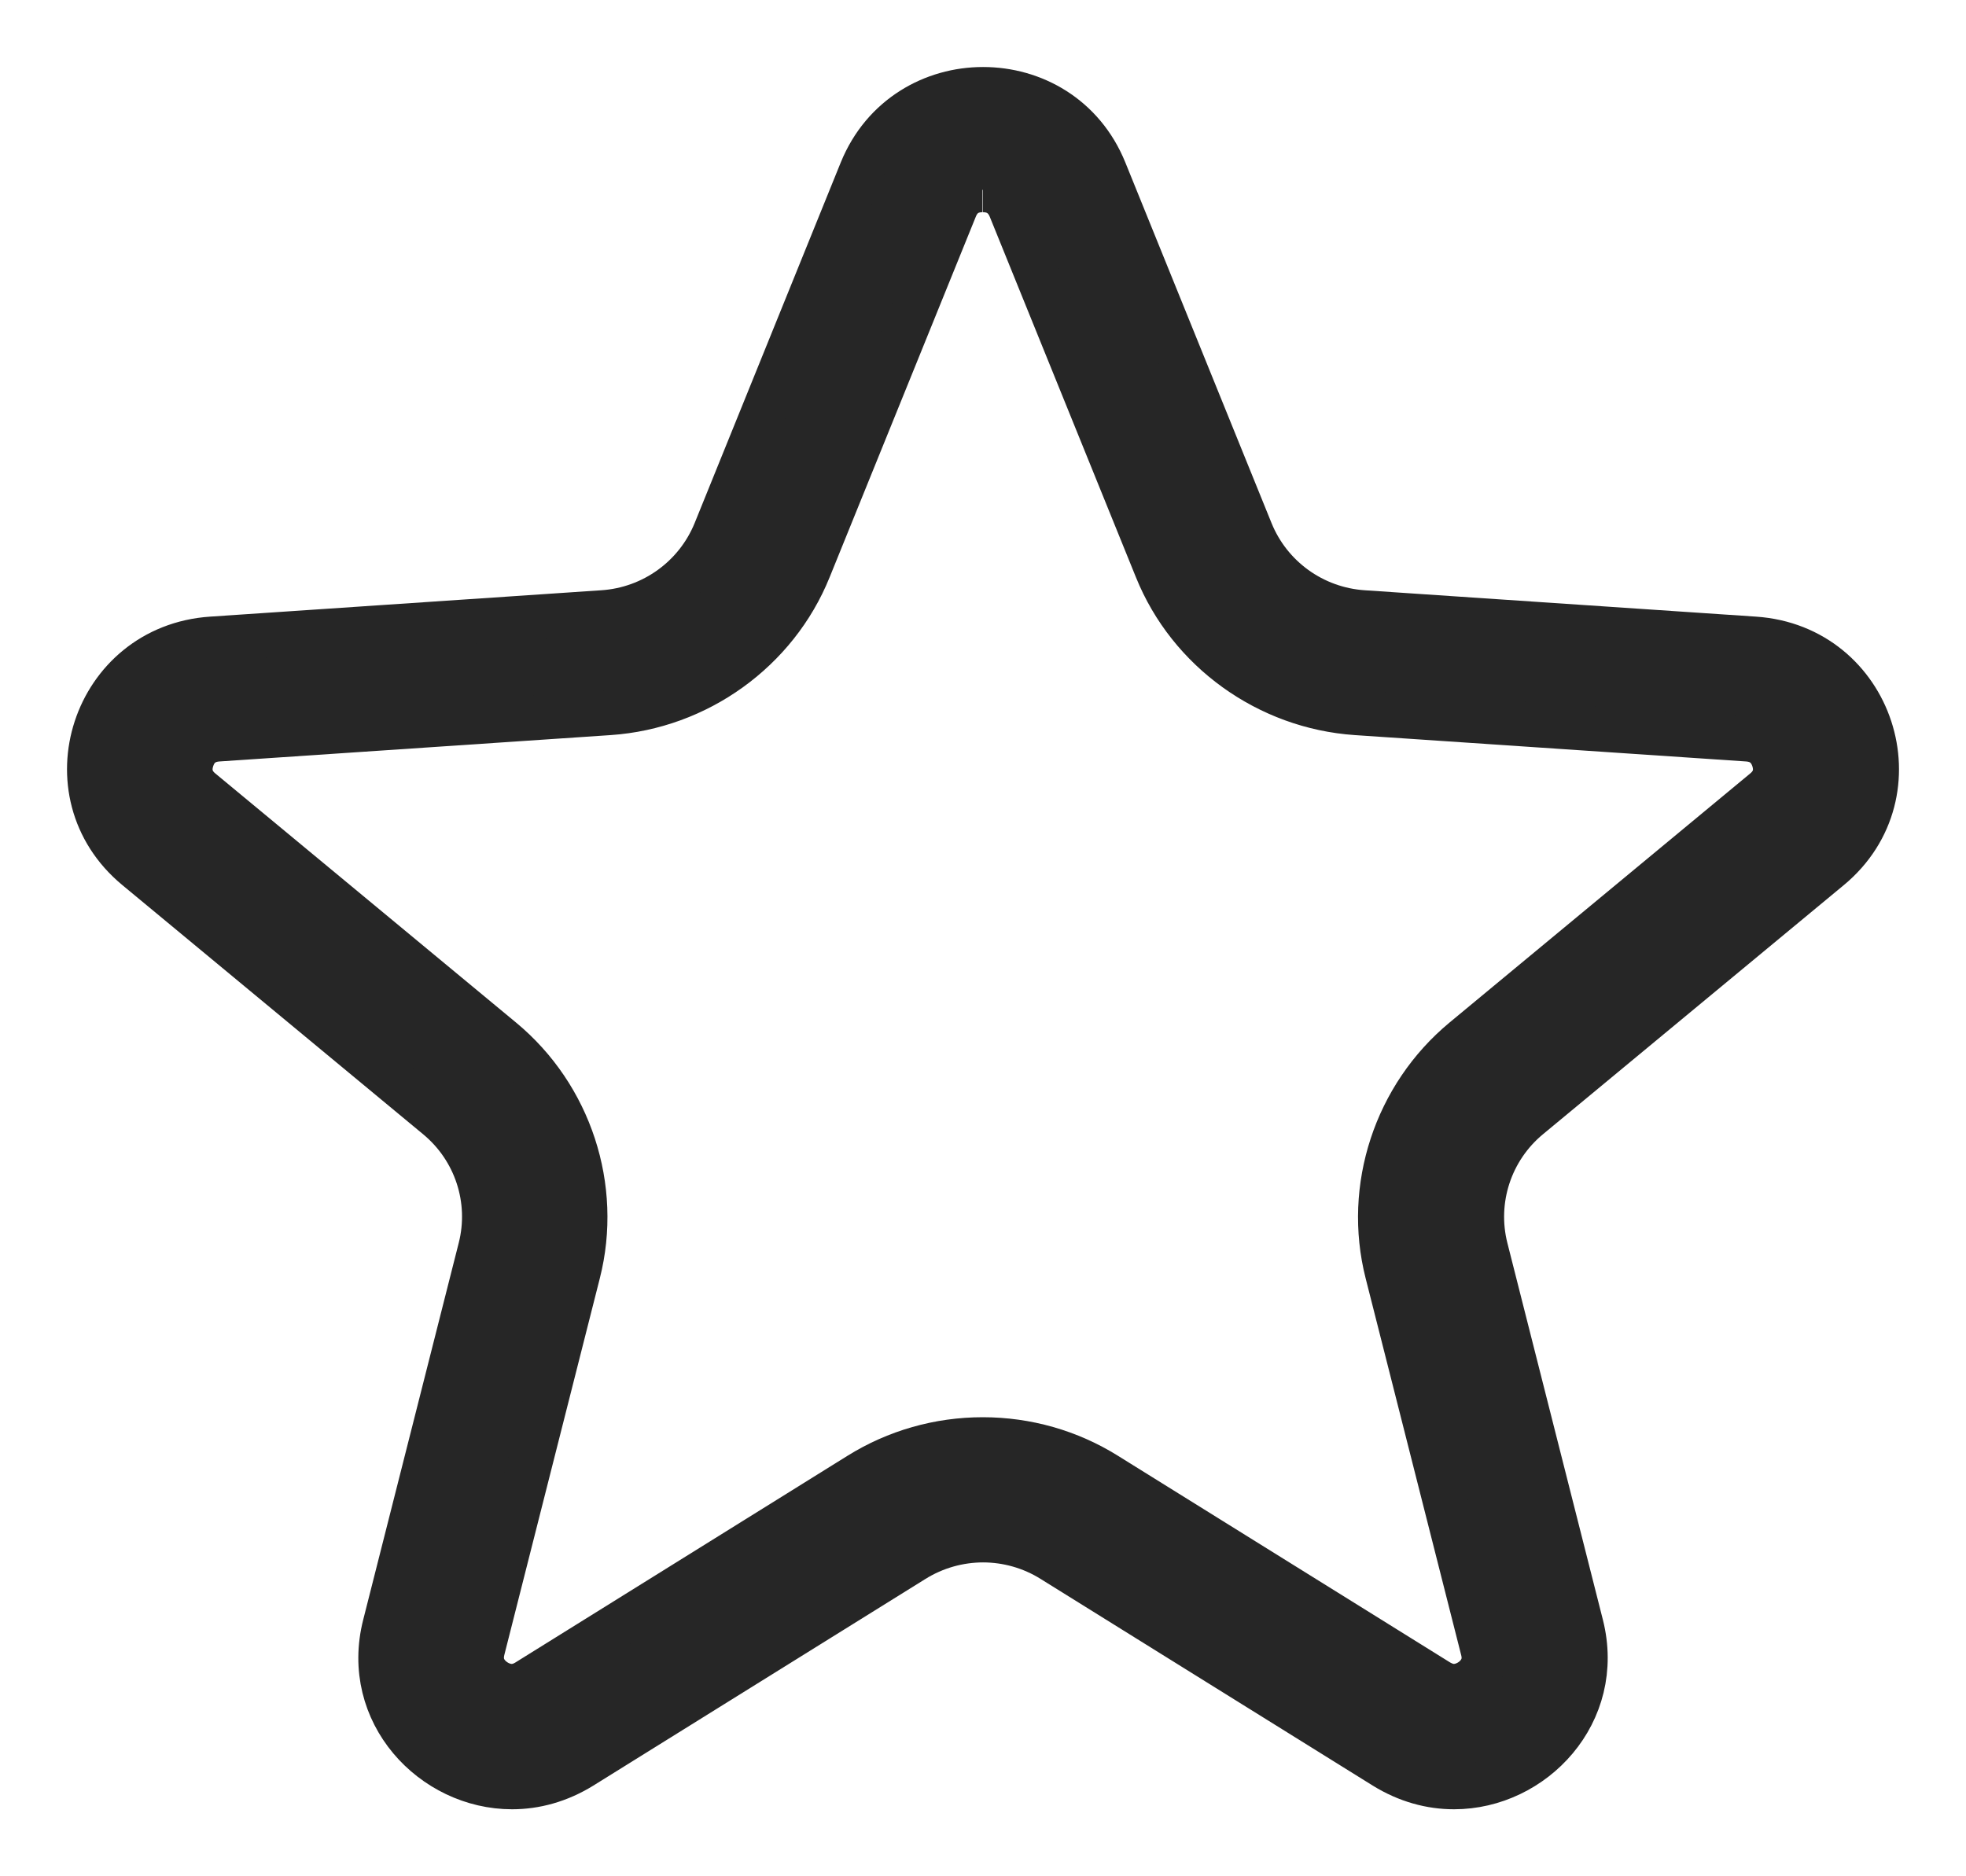 <svg width="22" height="21" viewBox="0 0 22 21" fill="none" xmlns="http://www.w3.org/2000/svg">
<path d="M11 2.125C11.101 2.125 11.237 2.161 11.307 2.331L12.943 6.367C13.311 7.28 14.189 7.911 15.178 7.978L19.554 8.273C19.739 8.285 19.815 8.402 19.847 8.498C19.878 8.594 19.887 8.733 19.744 8.85L16.379 11.638C15.619 12.269 15.282 13.292 15.524 14.245L16.593 18.462C16.61 18.529 16.623 18.631 16.541 18.736C16.476 18.819 16.368 18.873 16.269 18.873C16.213 18.873 16.156 18.855 16.095 18.819L12.38 16.507C11.966 16.248 11.488 16.112 10.997 16.112C10.507 16.112 10.029 16.248 9.614 16.507L5.9 18.819C5.84 18.856 5.784 18.873 5.725 18.873C5.627 18.873 5.521 18.819 5.454 18.736C5.372 18.631 5.385 18.529 5.401 18.462L6.47 14.245C6.712 13.291 6.377 12.268 5.616 11.638L2.251 8.85C2.109 8.734 2.116 8.594 2.148 8.498C2.179 8.401 2.256 8.285 2.441 8.273L6.816 7.978C7.806 7.911 8.684 7.279 9.052 6.367L10.688 2.331C10.757 2.16 10.891 2.125 10.995 2.125M11 1C10.444 1 9.887 1.305 9.64 1.912L8.005 5.948C7.794 6.466 7.306 6.819 6.744 6.856L2.368 7.151C1.05 7.239 0.514 8.875 1.529 9.714L4.894 12.502C5.326 12.859 5.513 13.43 5.376 13.971L4.307 18.189C4.056 19.172 4.844 20 5.73 20C5.989 20 6.254 19.929 6.507 19.773L10.222 17.461C10.46 17.312 10.732 17.237 11.001 17.237C11.27 17.237 11.542 17.312 11.779 17.461L15.494 19.773C15.746 19.929 16.012 20 16.271 20C17.157 20 17.943 19.172 17.694 18.189L16.625 13.971C16.489 13.43 16.676 12.859 17.107 12.502L20.473 9.714C21.485 8.875 20.95 7.239 19.633 7.151L15.257 6.856C14.695 6.819 14.207 6.466 13.997 5.948L12.361 1.912C12.115 1.305 11.56 1 11.001 1H11Z" fill="#262626"/>
<path d="M11 2.125C11.101 2.125 11.237 2.161 11.307 2.331L12.943 6.367C13.311 7.28 14.189 7.911 15.178 7.978L19.554 8.273C19.739 8.285 19.815 8.402 19.847 8.498C19.878 8.594 19.887 8.733 19.744 8.85L16.379 11.638C15.619 12.269 15.282 13.292 15.524 14.245L16.593 18.462C16.61 18.529 16.623 18.631 16.541 18.736C16.476 18.819 16.368 18.873 16.269 18.873C16.213 18.873 16.156 18.855 16.095 18.819L12.38 16.507C11.966 16.248 11.488 16.112 10.997 16.112C10.507 16.112 10.029 16.248 9.614 16.507L5.9 18.819C5.84 18.856 5.784 18.873 5.725 18.873C5.627 18.873 5.521 18.819 5.454 18.736C5.372 18.631 5.385 18.529 5.401 18.462L6.47 14.245C6.712 13.291 6.377 12.268 5.616 11.638L2.251 8.85C2.109 8.734 2.116 8.594 2.148 8.498C2.179 8.401 2.256 8.285 2.441 8.273L6.816 7.978C7.806 7.911 8.684 7.279 9.052 6.367L10.688 2.331C10.757 2.16 10.891 2.125 10.995 2.125M11 1C10.444 1 9.887 1.305 9.64 1.912L8.005 5.948C7.794 6.466 7.306 6.819 6.744 6.856L2.368 7.151C1.05 7.239 0.514 8.875 1.529 9.714L4.894 12.502C5.326 12.859 5.513 13.43 5.376 13.971L4.307 18.189C4.056 19.172 4.844 20 5.73 20C5.989 20 6.254 19.929 6.507 19.773L10.222 17.461C10.46 17.312 10.732 17.237 11.001 17.237C11.27 17.237 11.542 17.312 11.779 17.461L15.494 19.773C15.746 19.929 16.012 20 16.271 20C17.157 20 17.943 19.172 17.694 18.189L16.625 13.971C16.489 13.43 16.676 12.859 17.107 12.502L20.473 9.714C21.485 8.875 20.95 7.239 19.633 7.151L15.257 6.856C14.695 6.819 14.207 6.466 13.997 5.948L12.361 1.912C12.115 1.305 11.56 1 11.001 1H11Z" stroke="#262626" stroke-width="0.5"/>
</svg>
